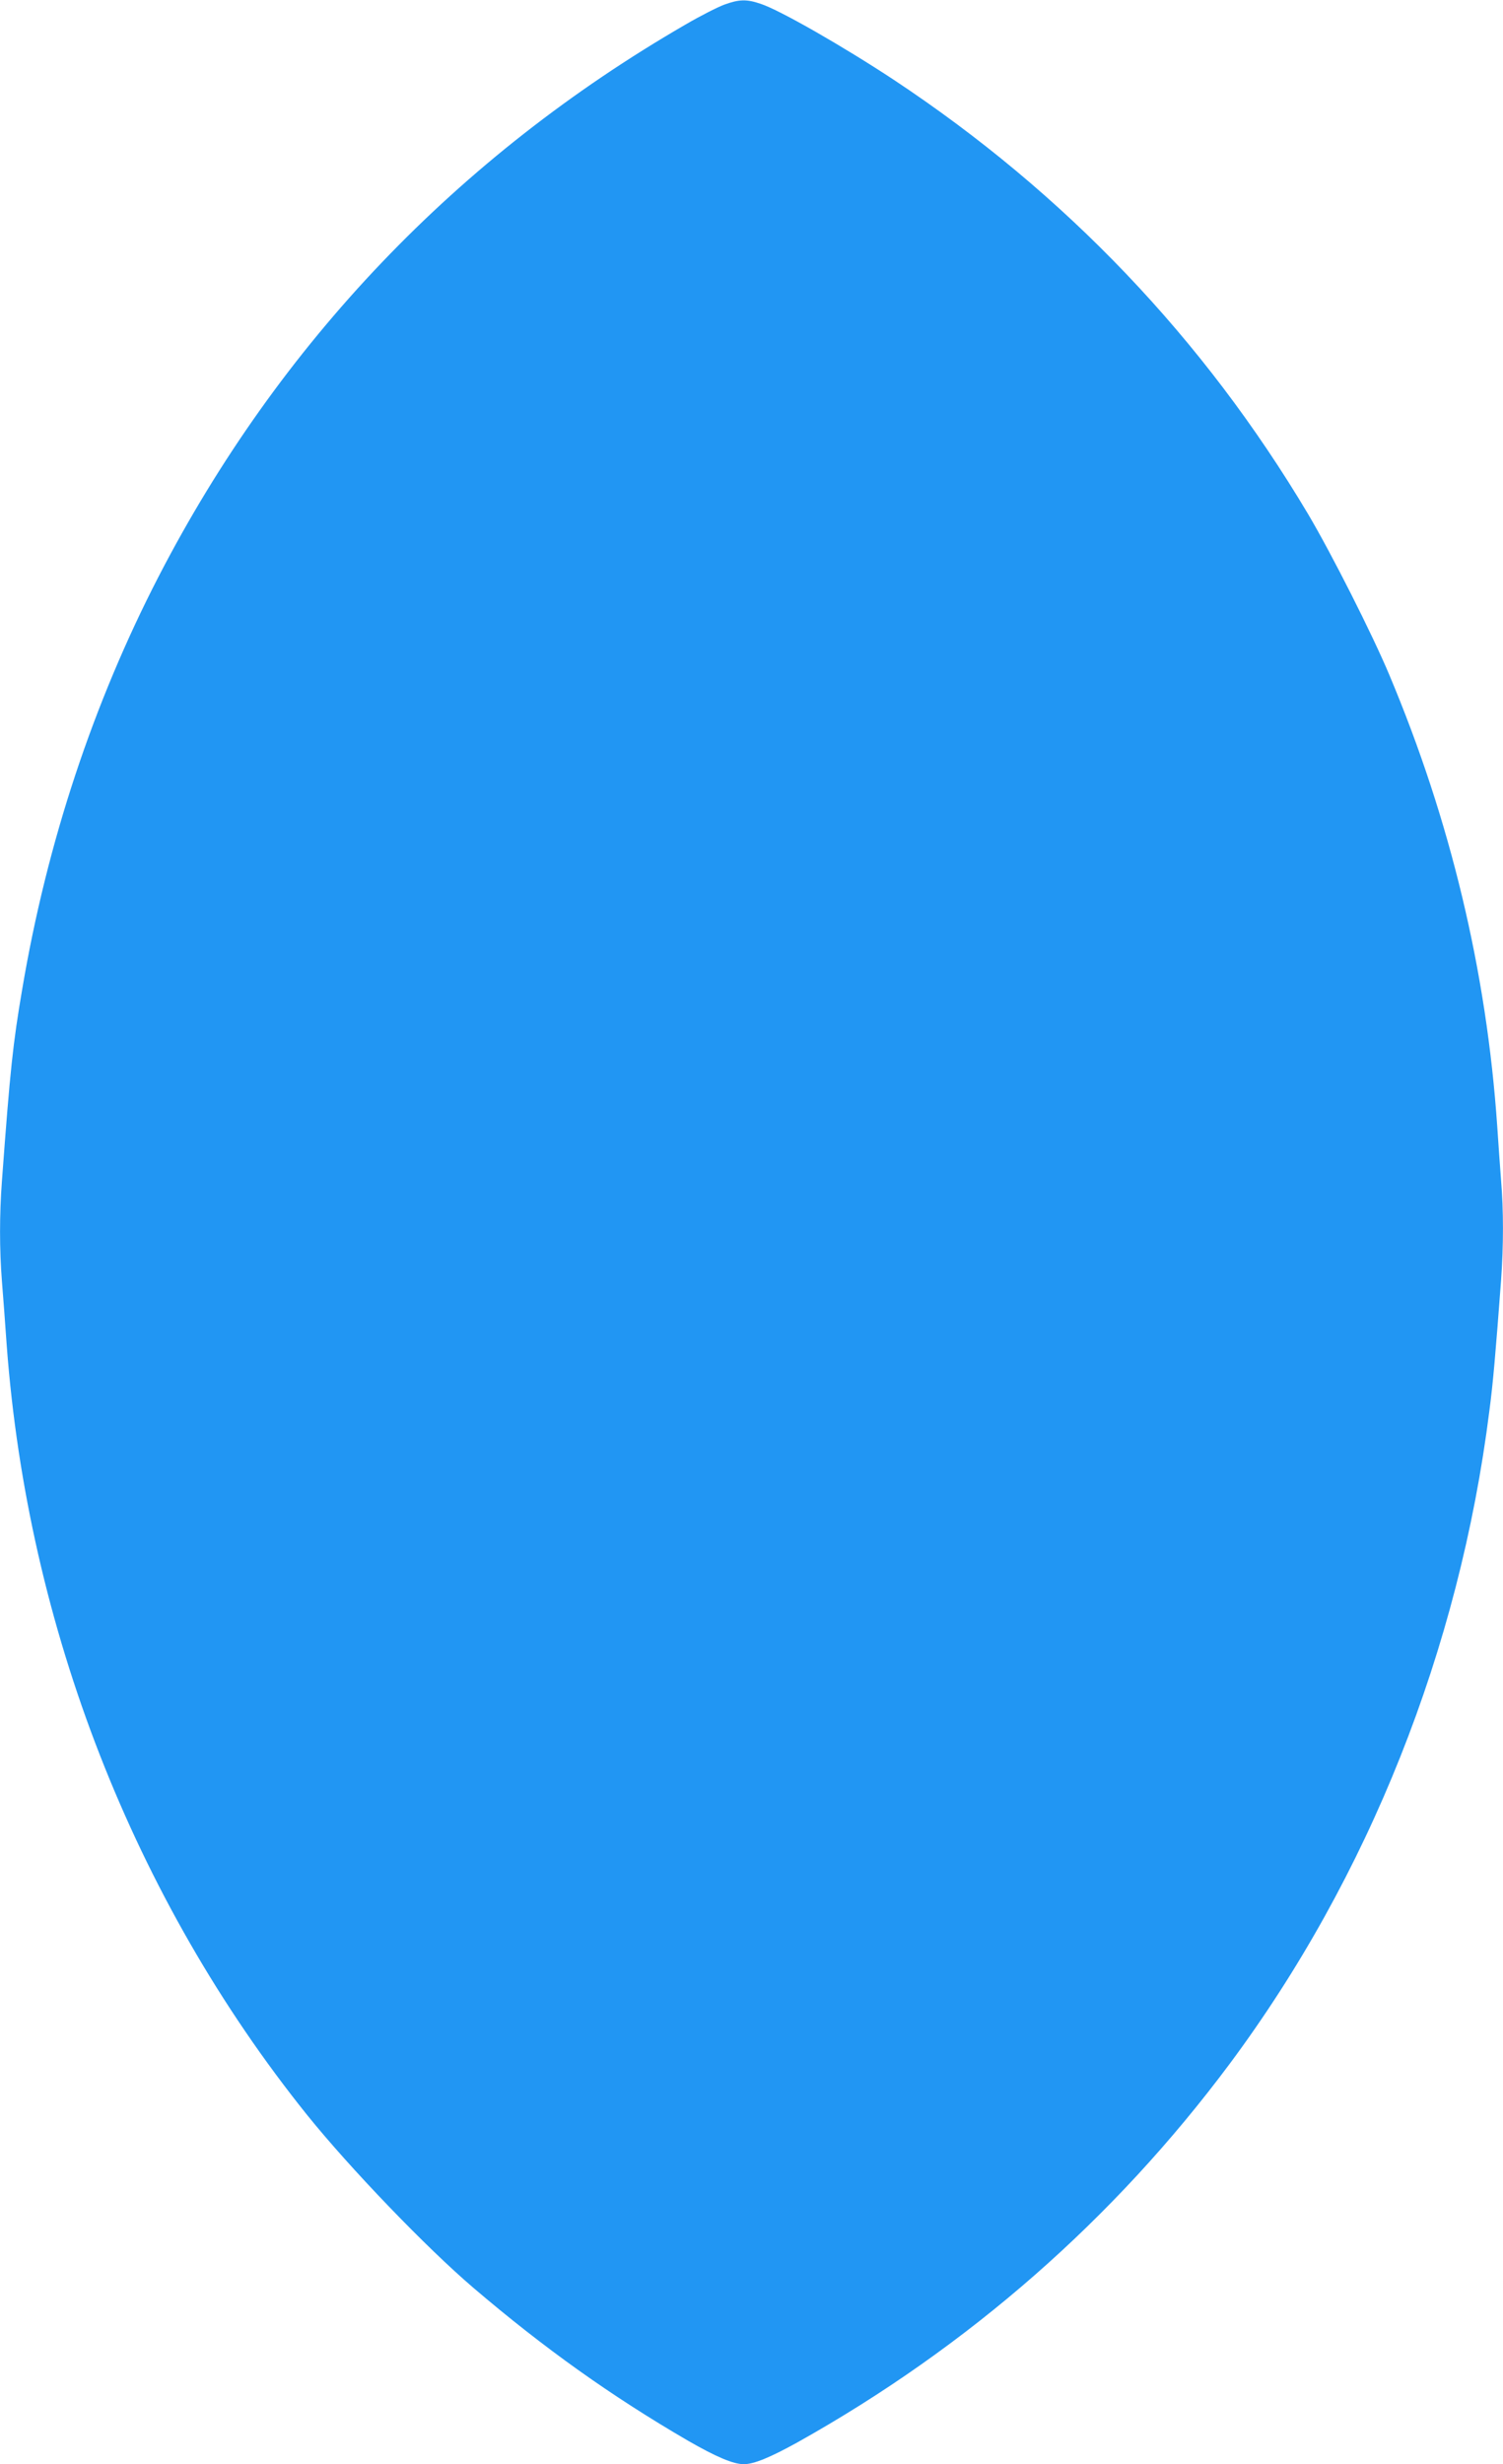 <?xml version="1.0" standalone="no"?>
<!DOCTYPE svg PUBLIC "-//W3C//DTD SVG 20010904//EN"
 "http://www.w3.org/TR/2001/REC-SVG-20010904/DTD/svg10.dtd">
<svg version="1.0" xmlns="http://www.w3.org/2000/svg"
 width="781pt" height="1280pt" viewBox="0 0 781 1280"
 preserveAspectRatio="xMidYMid meet">
<g transform="translate(0,1280) scale(0.1,-0.1)"
fill="#2196f3" stroke="none">
<path d="M3764 12776 c-33 -12 -124 -58 -201 -103 -1186 -686 -2113 -1657
-2739 -2868 -340 -659 -579 -1379 -708 -2140 -49 -287 -63 -417 -106 -1000
-13 -176 -13 -353 0 -520 6 -71 17 -222 25 -335 110 -1465 661 -2875 1560
-3995 223 -277 620 -690 865 -899 368 -314 716 -562 1115 -794 146 -84 235
-122 290 -122 53 0 137 35 280 114 888 497 1644 1159 2245 1966 721 969 1193
2153 1349 3390 19 143 32 293 61 680 13 179 13 365 0 518 -5 65 -14 191 -20
282 -55 801 -242 1587 -561 2345 -89 212 -300 629 -422 835 -543 912 -1263
1666 -2152 2255 -264 174 -592 362 -692 395 -73 25 -112 24 -189 -4z"/>
</g>
</svg>
